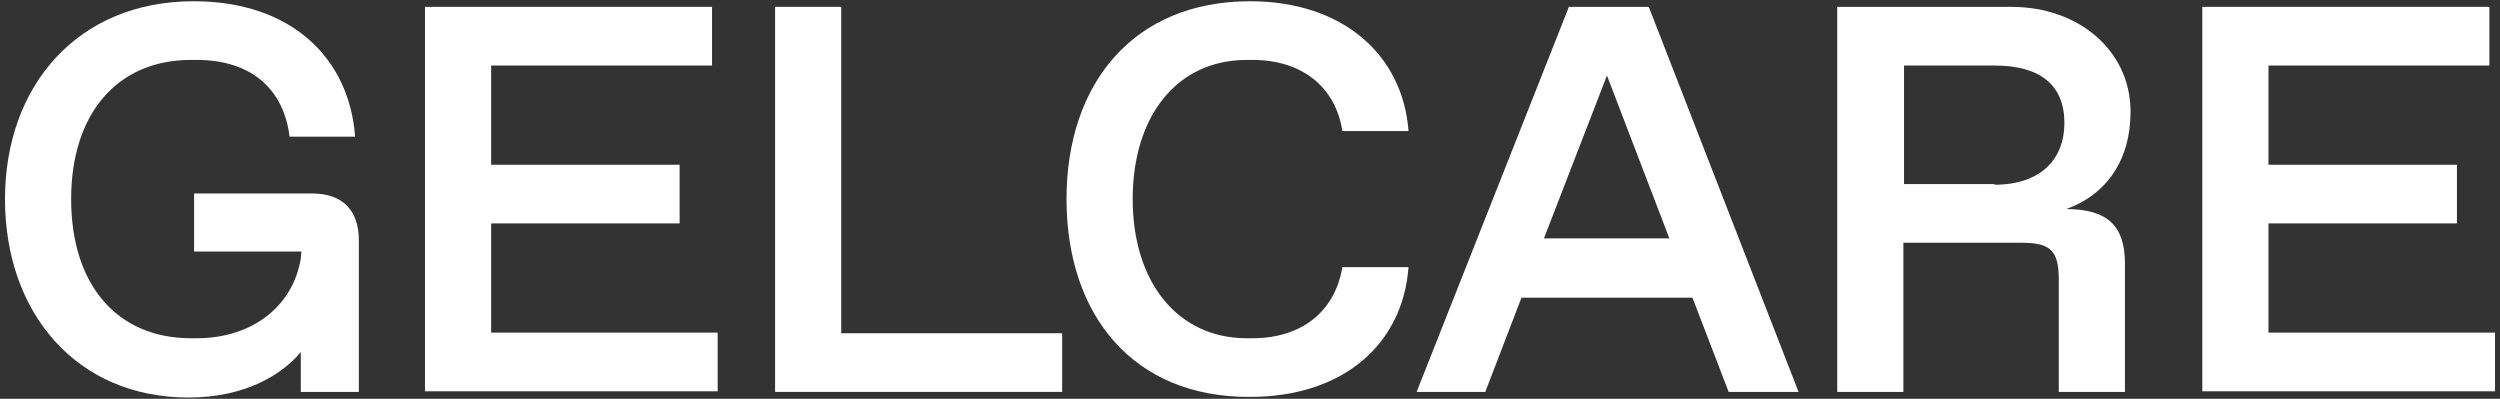 <svg xmlns="http://www.w3.org/2000/svg" viewBox="0 0 400.6 63.9"><rect x="0" y="0" width="400.6" height="63.9" fill="#333333" stroke="none"/><g fill="#fff"><path d="m.8 31.9c0-18.2 11.7-31.7 30.2-31.7 15.9 0 25 9.3 25.9 21.7h-10.5c-.9-7.4-5.9-12.3-14.9-12.3h-.9c-11.8 0-19.2 8.6-19.2 22.3 0 13.8 7.4 22.3 19.2 22.3h.9c9.1 0 15.5-5.3 16.7-12.8l.1-1.1h-17.2v-9.3h18.9c4.8 0 7.5 2.6 7.5 7.5v24.3h-9.3v-6.4c-2.8 3.4-8.6 7.3-18 7.3-17.9 0-29.4-13.5-29.4-31.8z"></path><path d="m68.1 1.1h46v9.4h-35.4v15.9h30.2v9.4h-30.2v17.5h36.3v9.4h-46.9z"></path><path d="m124.2 1.1h10.6v52.3h35.4v9.4h-46z"></path><path d="m170.9 31.9c0-18.6 10.8-31.7 29.4-31.7 15 0 24.5 8.7 25.4 20.8h-10.6c-1.1-7.1-6.5-11.4-14.4-11.4h-.9c-11.3 0-18.3 9.1-18.3 22.3s7.1 22.3 18.3 22.3h.9c7.8 0 13.2-4.2 14.4-11.4h10.6c-.9 12.3-10.4 20.8-25.4 20.8-18.7.1-29.4-13.1-29.4-31.7z"></path><path d="m271.2 47.7h-27.4l-5.8 15.1h-11l24.4-61.7h12.8l24 61.7h-11.2zm-3.7-9.5-10-26.1-10.1 26.1z"></path><path d="m294.5 1.1h27.8c10.9 0 19.1 7.1 19.1 16.8 0 7.8-3.9 13.3-10.3 15.6 6.8 0 9.4 2.9 9.4 8.7v20.6h-10.6v-18c0-4.6-1.3-5.9-5.9-5.9h-19v23.9h-10.6v-61.7zm25.1 28.5c7.3 0 11.2-4 11.2-9.9 0-6.1-3.9-9.2-11.2-9.2h-14.5v19h14.5z"></path><path d="m352.9 1.1h46v9.4h-35.4v15.9h30.2v9.4h-30.2v17.5h36.3v9.4h-46.9z"></path></g></svg>